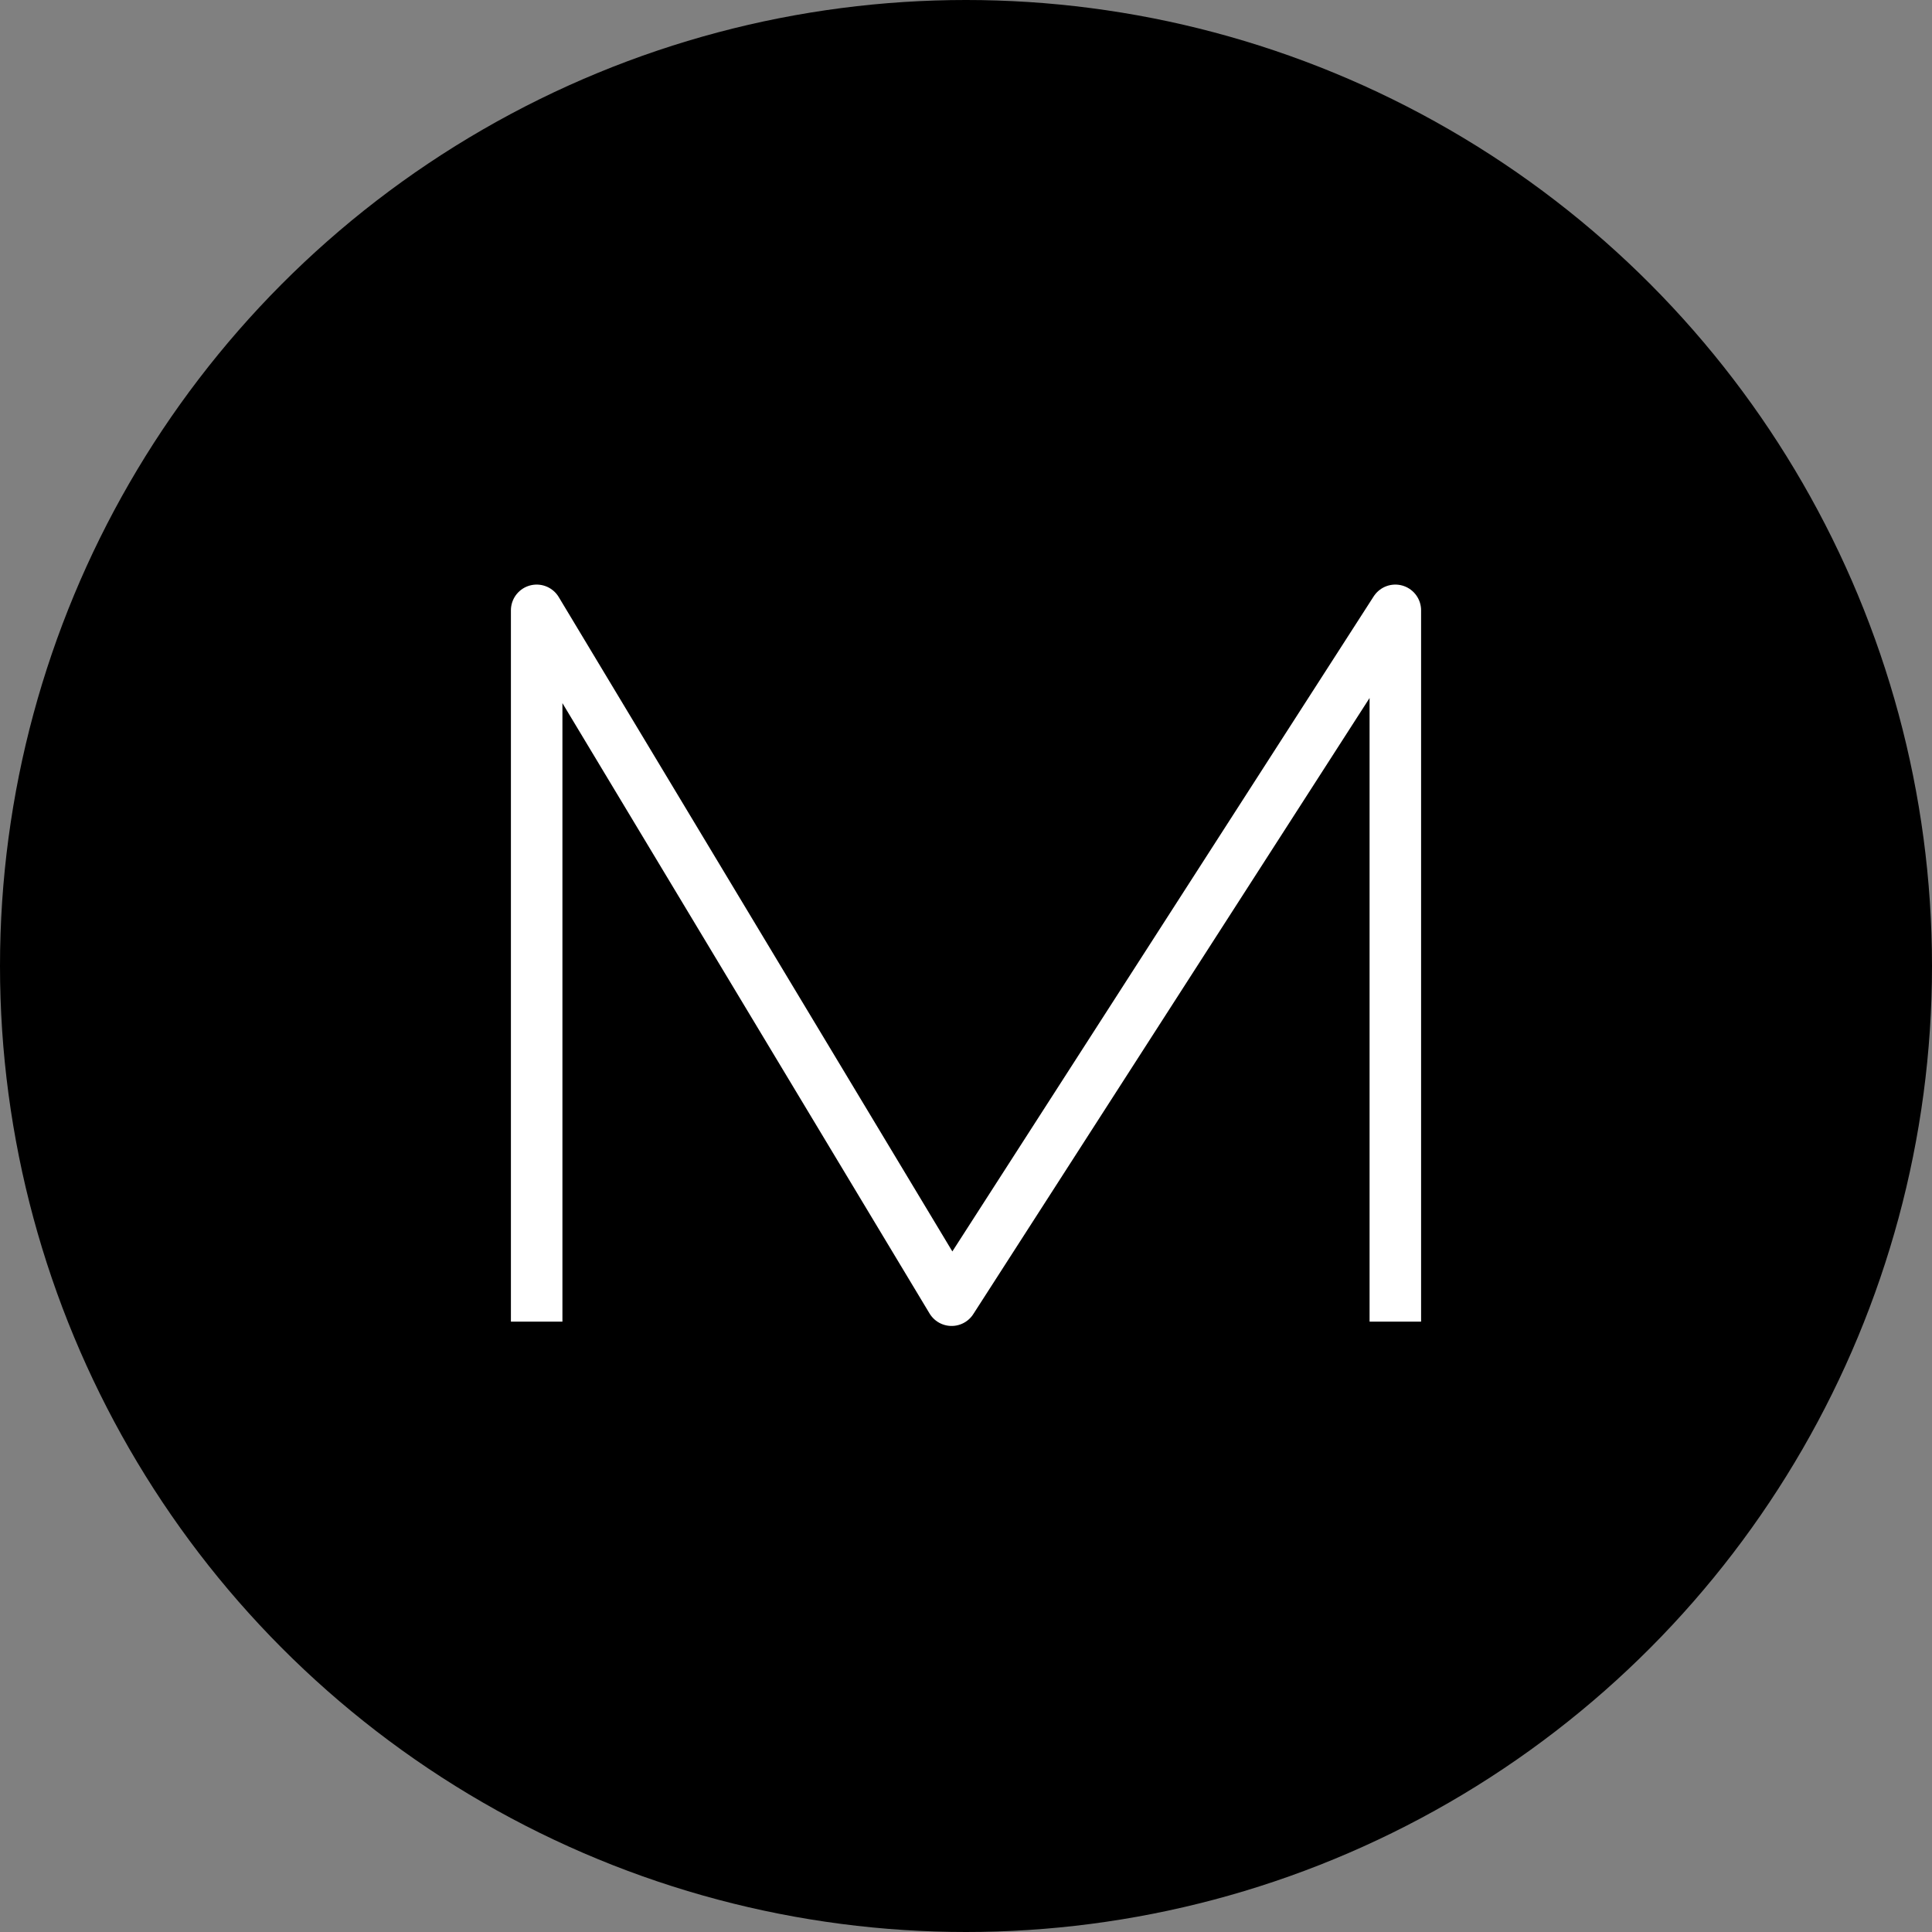 <svg xmlns="http://www.w3.org/2000/svg" viewBox="0 0 450 450"><rect x="0" y="0" width="450" height="450" fill="#808080" stroke="none"/><circle cx="225" cy="225" r="225"/><polyline points="125 307.84 125 142.16 221.65 302.84 325 142.16 325 307.84" fill="none" stroke="#fff" stroke-linejoin="round" stroke-width="12"/></svg>